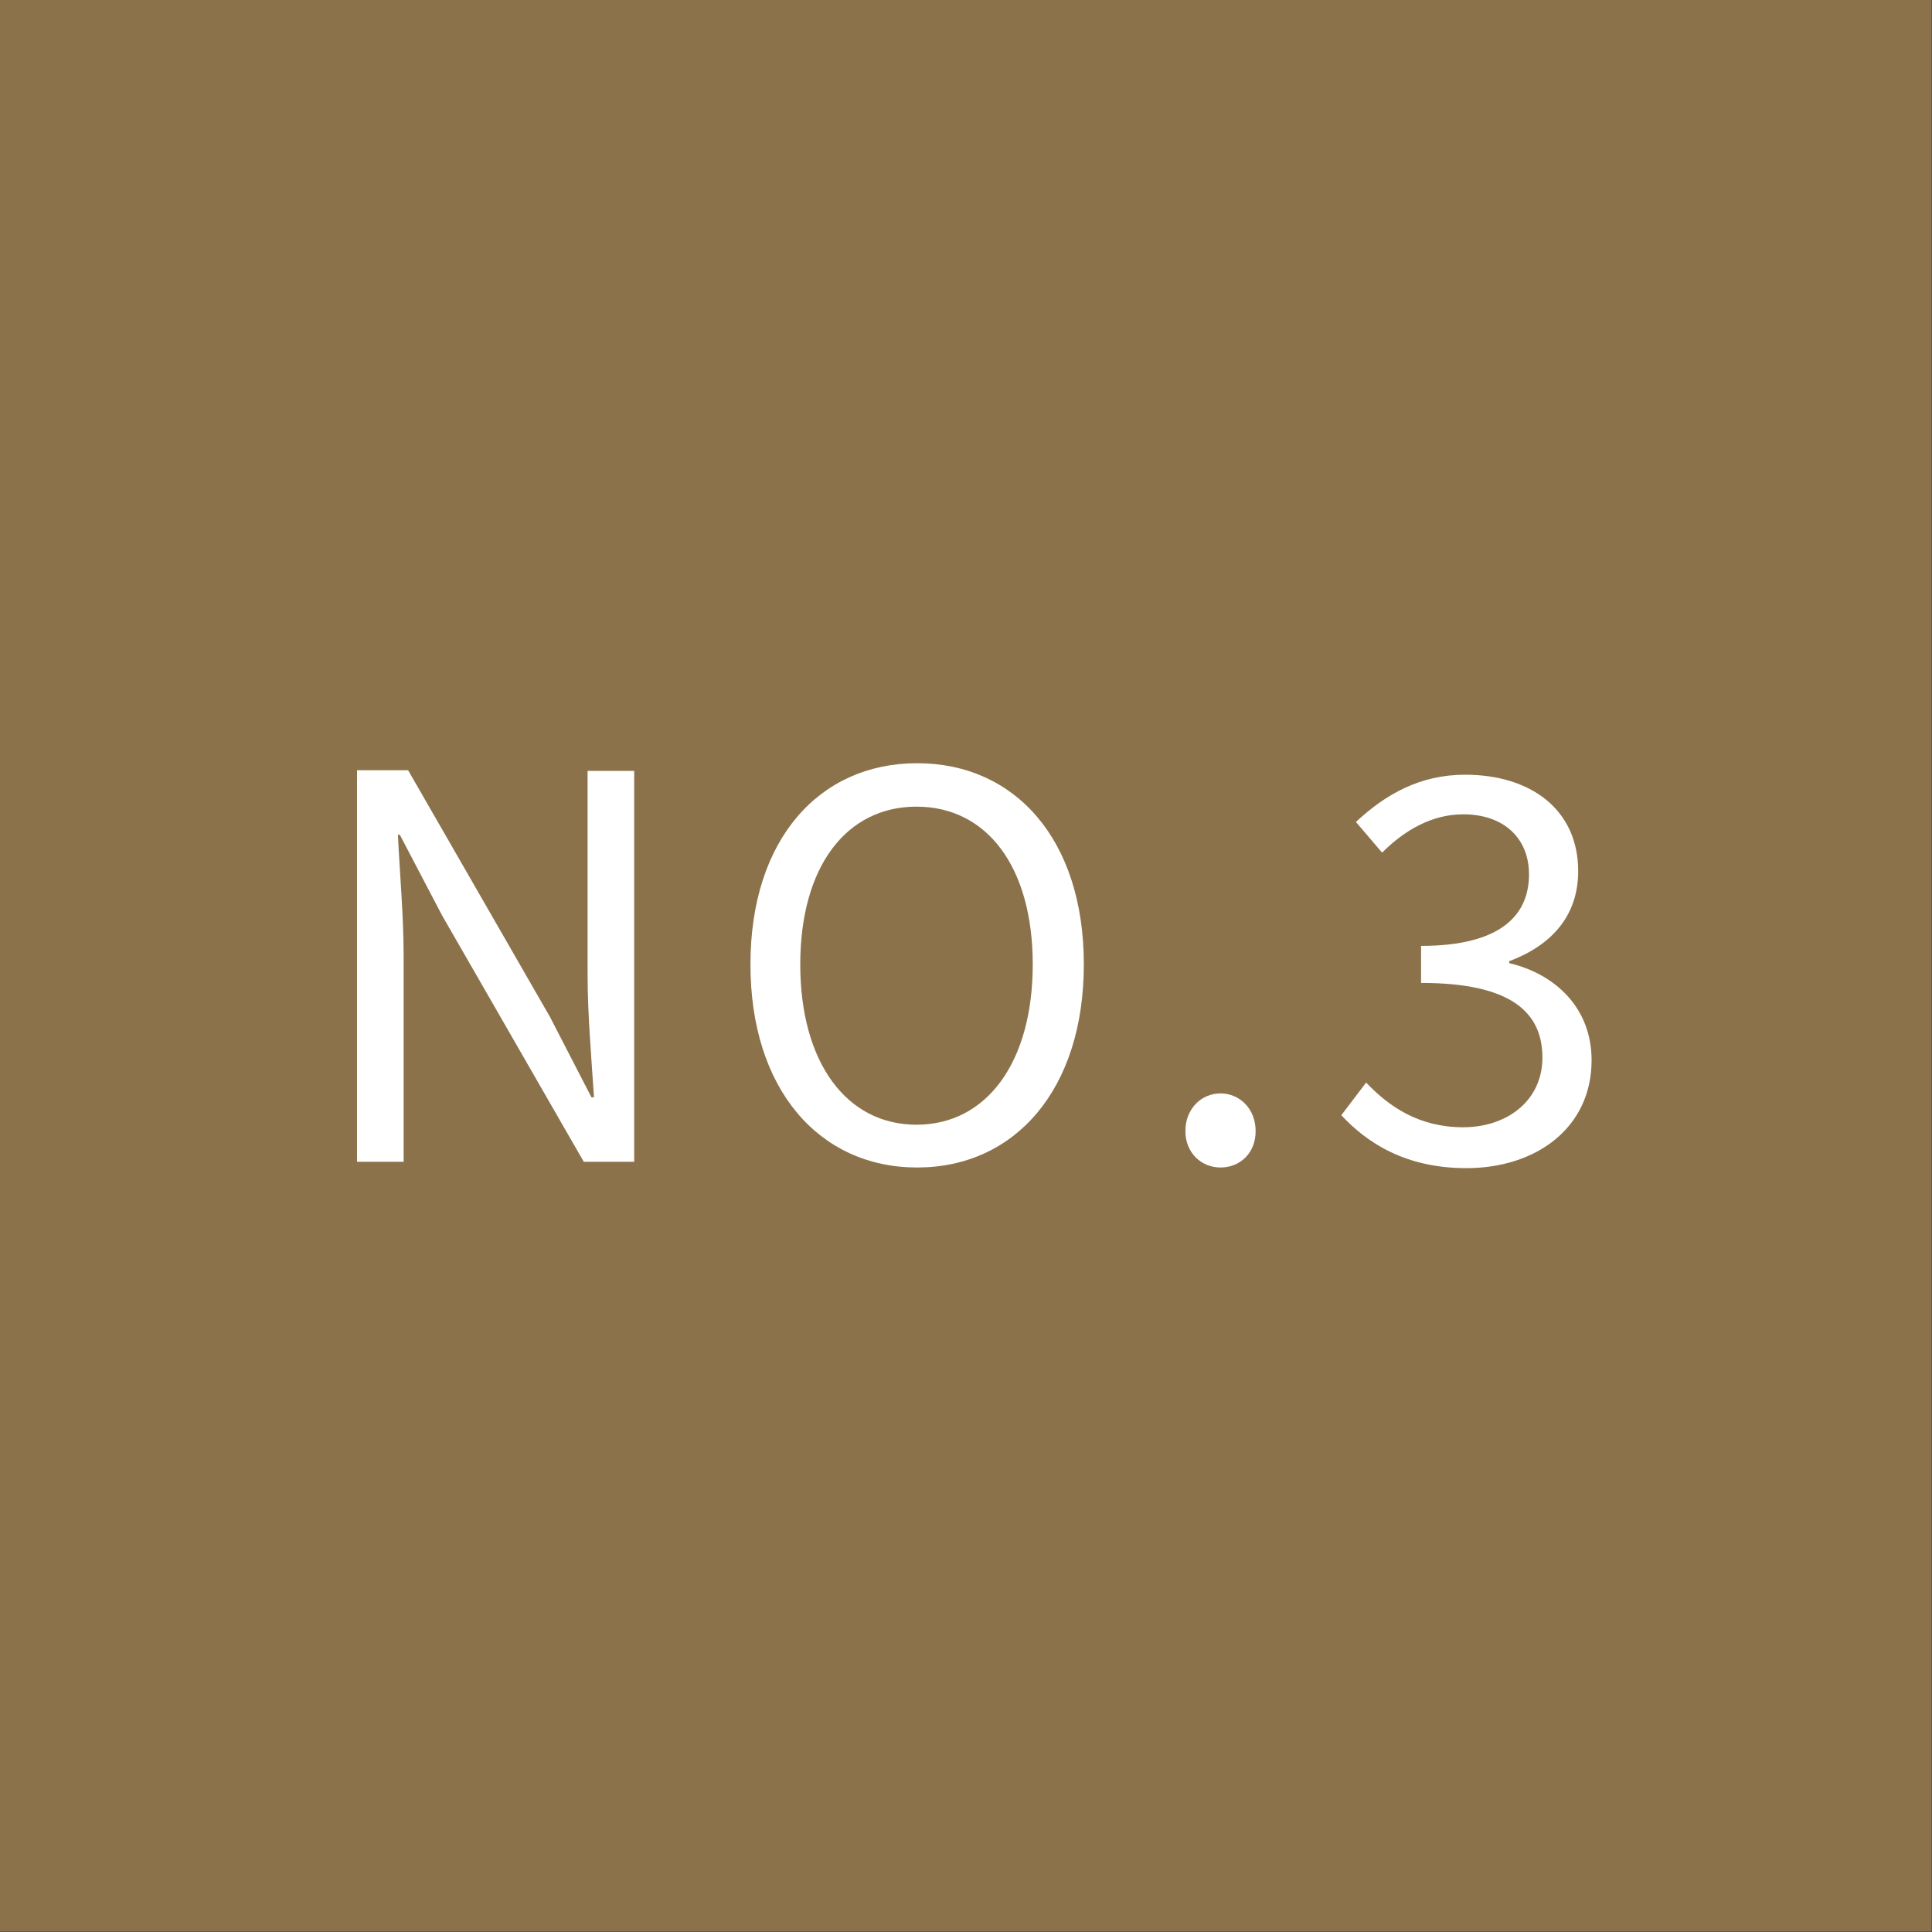 <?xml version="1.0" encoding="UTF-8"?><svg id="_レイヤー_2" xmlns="http://www.w3.org/2000/svg" width="30.25" height="30.25" viewBox="0 0 30.25 30.25"><rect x="0" y="0" width="30.25" height="30.25" fill="#333333" stroke="none"/><g id="contents"><rect x=".12" y=".12" width="30" height="30" style="fill:#8b724a; stroke:#8b724a; stroke-miterlimit:10; stroke-width:.25px;"/><path d="m5.59,12.06h.8l2.22,3.86.65,1.26h.04c-.04-.62-.1-1.3-.1-1.93v-3.18h.73v6.12h-.79l-2.22-3.86-.66-1.26h-.03c.03.62.09,1.27.09,1.91v3.21h-.73v-6.12Z" style="fill:#fff;"/><path d="m11.75,15.1c0-1.96,1.08-3.15,2.61-3.15s2.61,1.19,2.61,3.15-1.08,3.18-2.61,3.18-2.61-1.22-2.61-3.18Zm4.42,0c0-1.53-.72-2.47-1.82-2.47s-1.82.94-1.82,2.47.72,2.51,1.82,2.51,1.82-.98,1.82-2.51Z" style="fill:#fff;"/><path d="m18.56,17.71c0-.35.25-.59.55-.59s.55.24.55.59-.25.57-.55.57-.55-.23-.55-.57Z" style="fill:#fff;"/><path d="m21.01,17.45l.38-.5c.36.38.83.7,1.52.7s1.24-.42,1.24-1.09c0-.71-.49-1.17-1.9-1.17v-.58c1.26,0,1.69-.49,1.69-1.12,0-.57-.4-.94-1.03-.94-.49,0-.92.25-1.27.6l-.41-.48c.46-.43,1-.74,1.71-.74,1.02,0,1.77.54,1.77,1.51,0,.72-.44,1.17-1.08,1.41v.03c.72.17,1.29.7,1.29,1.52,0,1.06-.87,1.69-1.96,1.69-.96,0-1.56-.4-1.96-.83Z" style="fill:#fff;"/></g></svg>